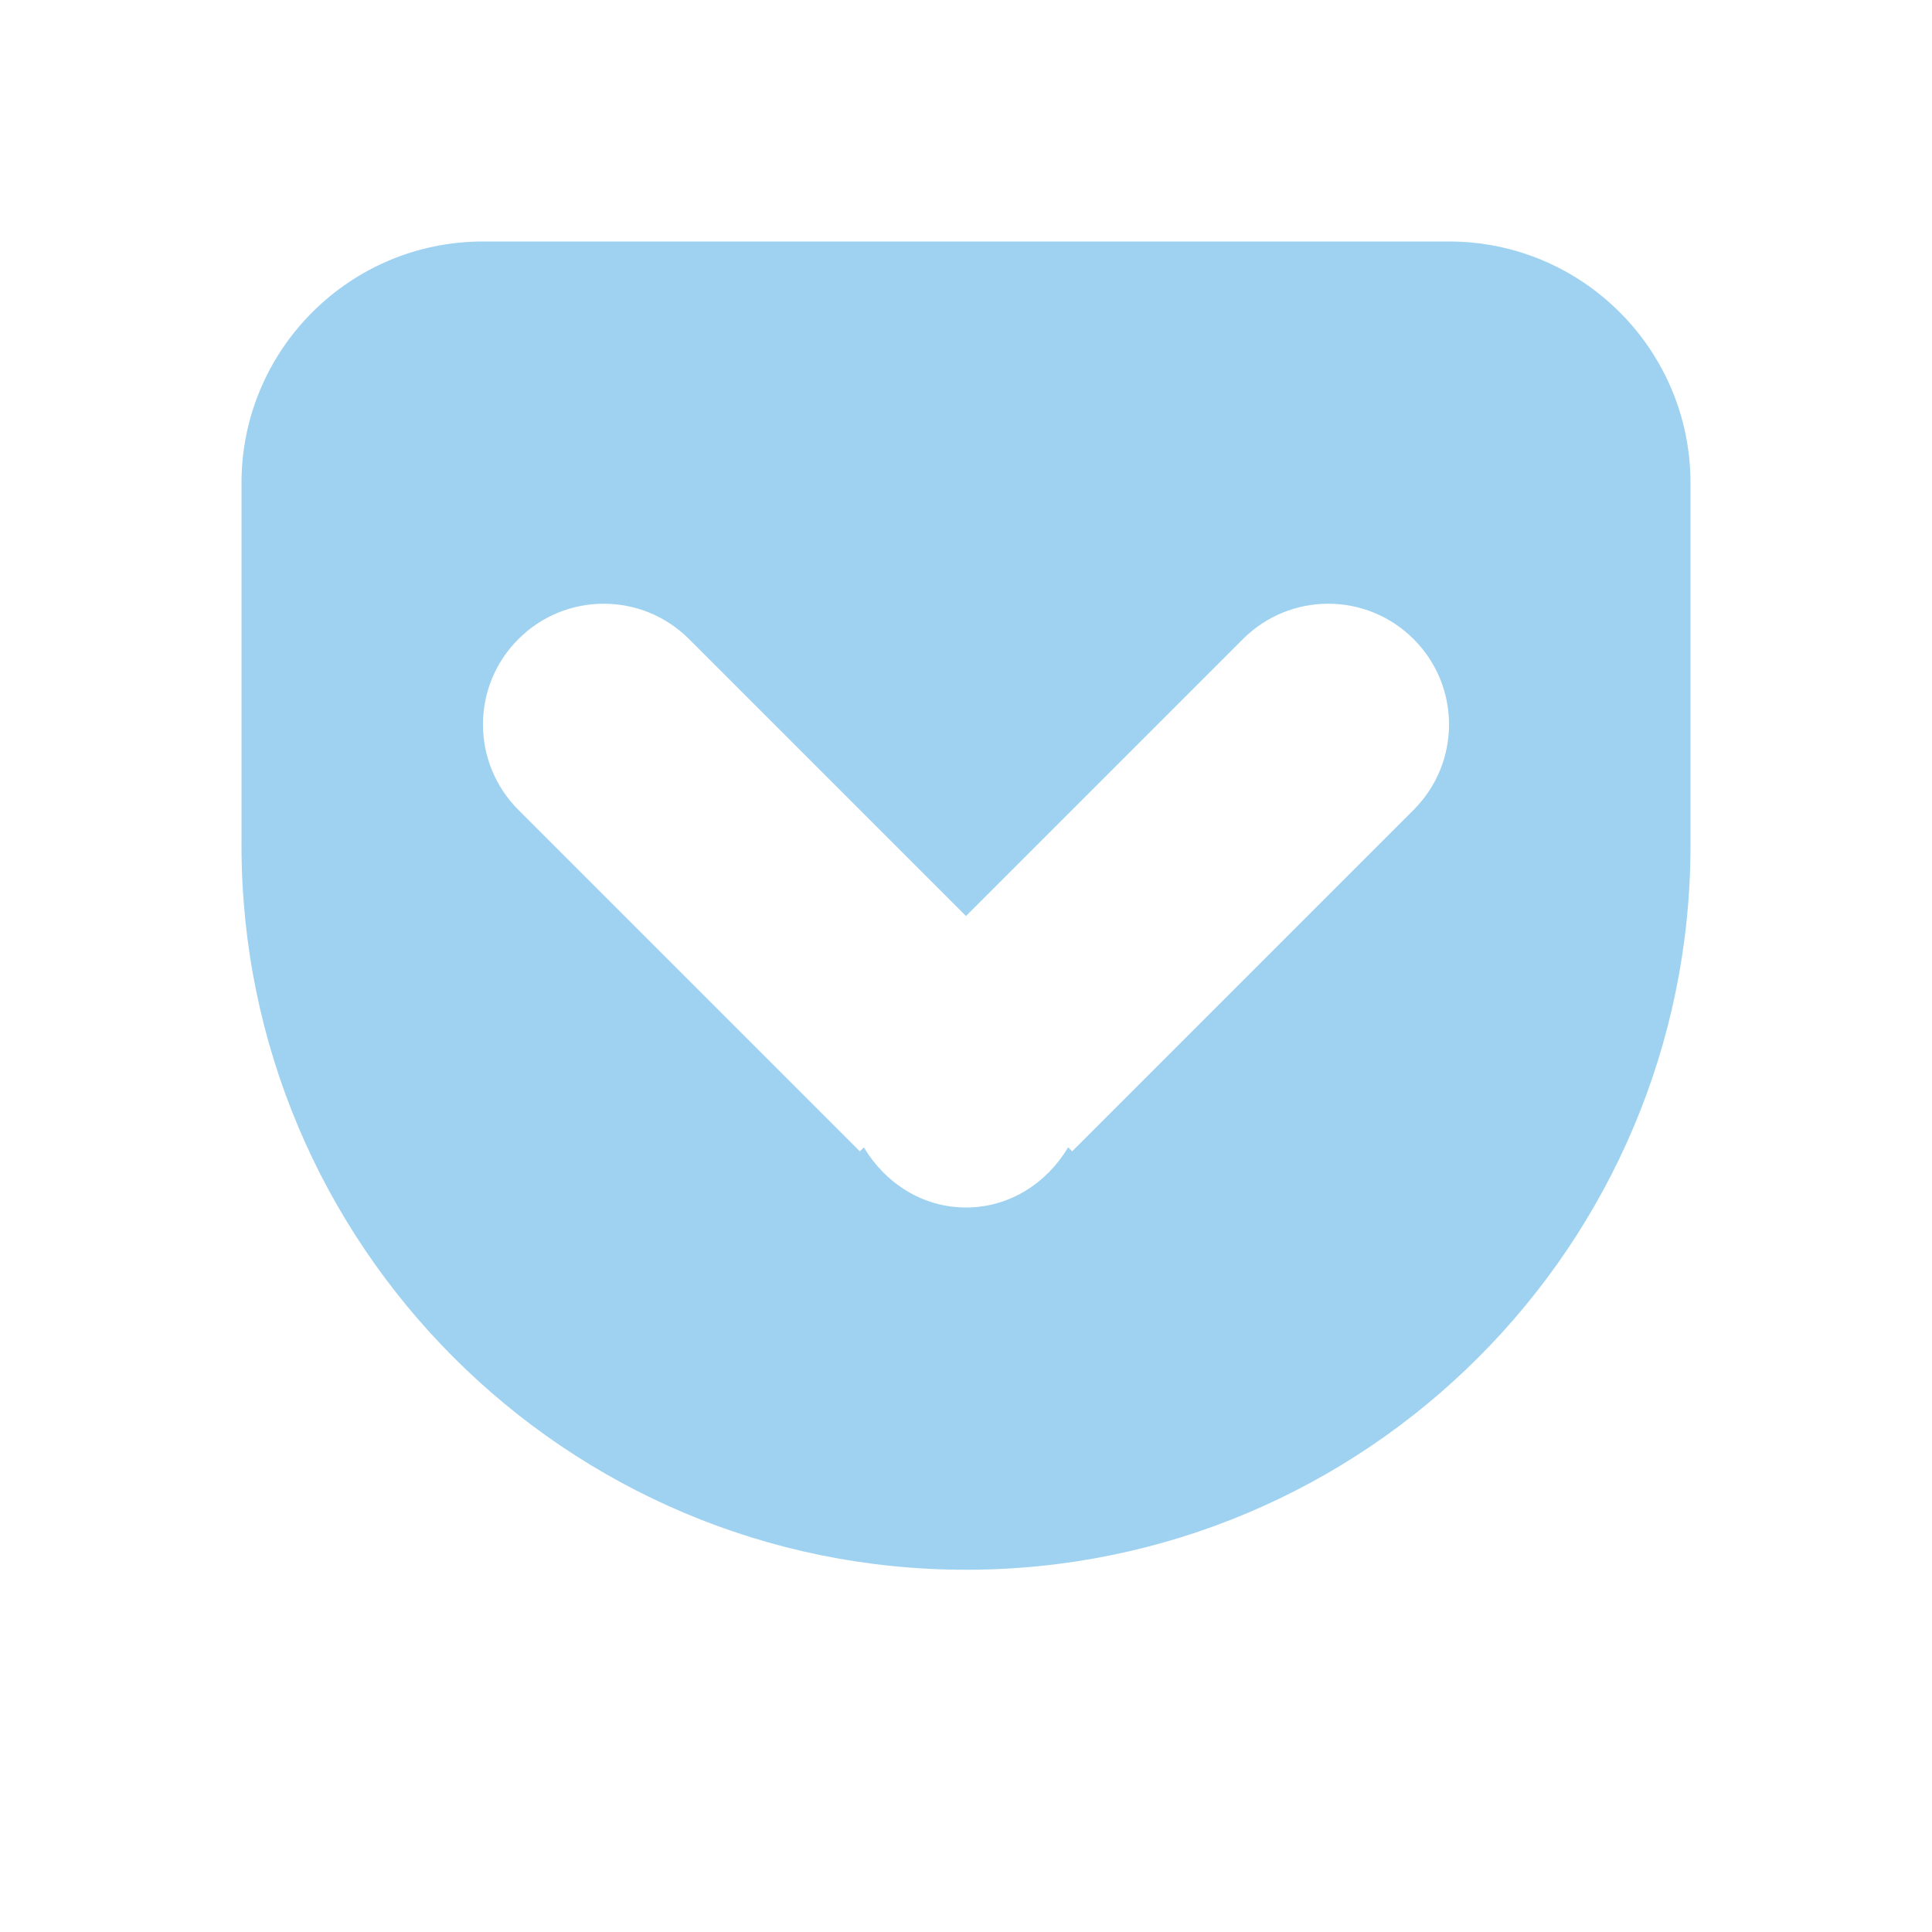 <?xml version="1.0" encoding="utf-8"?>
<!-- Generator: Adobe Illustrator 16.0.4, SVG Export Plug-In . SVG Version: 6.00 Build 0)  -->
<!DOCTYPE svg PUBLIC "-//W3C//DTD SVG 1.1//EN" "http://www.w3.org/Graphics/SVG/1.1/DTD/svg11.dtd">
<svg version="1.1" id="Layer_3" xmlns="http://www.w3.org/2000/svg" xmlns:xlink="http://www.w3.org/1999/xlink" x="0px" y="0px"
	 width="16px" height="16px" viewBox="0 0 16 16" style="enable-background:new 0 0 16 16;" xml:space="preserve">
<path style="opacity:0.5;fill:#3EA7E2;" d="M12,2H4C2.896,2,2,2.896,2,4v3c0,3.313,2.687,6,6,6s6-2.687,6-6V4
	C14,2.896,13.104,2,12,2z M11.707,6.707L8.879,9.535L8.846,9.502C8.671,9.794,8.365,10,8,10S7.329,9.794,7.154,9.502L7.121,9.535
	L4.293,6.707c-0.391-0.391-0.391-1.024,0-1.414c0.39-0.391,1.023-0.391,1.414,0L8,7.586l2.293-2.293
	c0.391-0.391,1.023-0.391,1.414,0C12.098,5.683,12.098,6.316,11.707,6.707z"/>
</svg>

